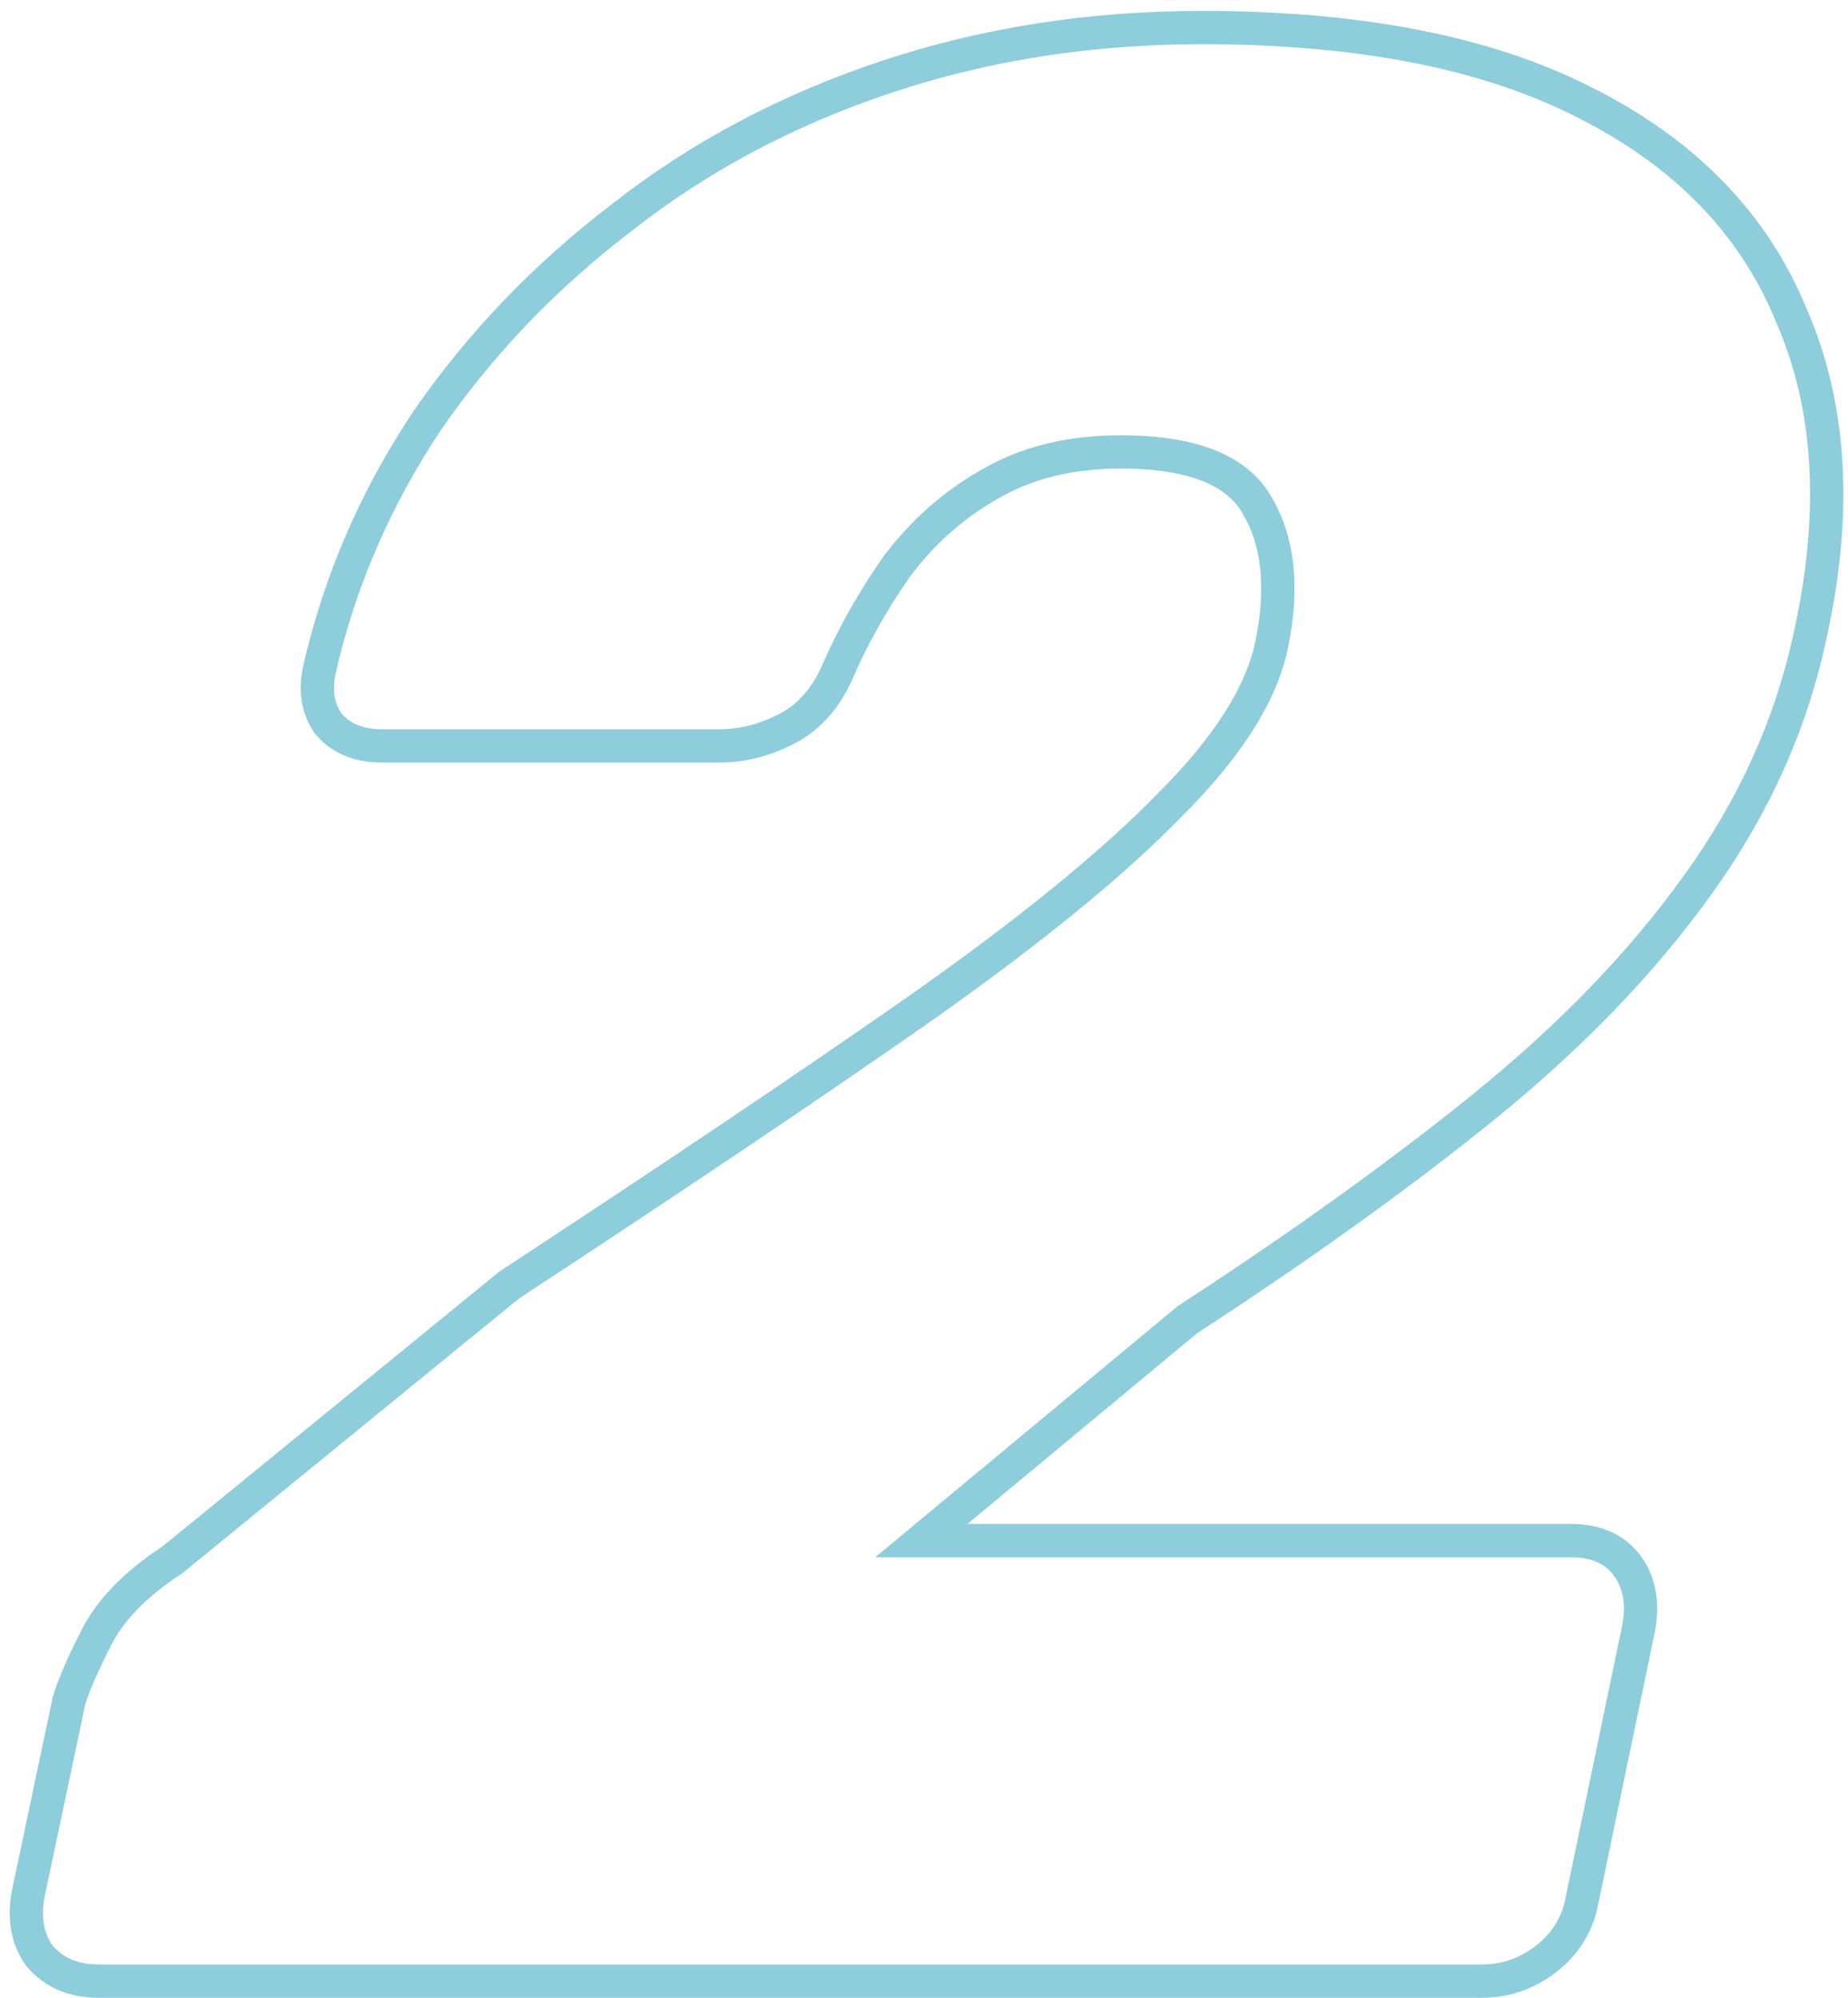 <svg width="111" height="120" viewBox="0 0 111 120" fill="none" xmlns="http://www.w3.org/2000/svg">
<path d="M2.348 117.447L2.374 117.483L2.403 117.517C3.278 118.538 4.498 119 5.916 119H89.022C90.441 119 91.735 118.543 92.876 117.655C94.034 116.754 94.763 115.571 95.025 114.142L98.425 97.792L98.428 97.779L98.43 97.767C98.679 96.396 98.514 95.127 97.774 94.091C96.995 93 95.779 92.538 94.368 92.538H55.342L71.31 79.278C78.116 74.847 84.069 70.572 89.165 66.452L89.166 66.45C94.406 62.193 98.683 57.756 101.984 53.135C105.408 48.385 107.682 43.29 108.793 37.853C110.335 30.691 109.968 24.371 107.601 18.953C105.336 13.411 101.153 9.143 95.143 6.137C89.23 3.126 81.553 1.656 72.174 1.656C65.486 1.656 59.169 2.643 53.228 4.623C47.296 6.6 42.011 9.406 37.38 13.043C32.766 16.56 28.86 20.63 25.667 25.254L25.662 25.261L25.658 25.267C22.568 29.902 20.413 34.873 19.197 40.179L19.196 40.185C18.938 41.345 19.041 42.453 19.664 43.387L19.694 43.431L19.728 43.472C20.509 44.409 21.639 44.804 22.926 44.804H43.176C44.516 44.804 45.797 44.499 47.009 43.897C48.446 43.238 49.514 42.07 50.24 40.497L50.246 40.485L50.251 40.472C51.192 38.276 52.397 36.126 53.868 34.023C55.407 31.974 57.245 30.344 59.386 29.12L59.392 29.117L59.399 29.113C61.596 27.815 64.222 27.146 67.314 27.146C71.836 27.146 74.381 28.357 75.515 30.364L75.52 30.372L75.525 30.381C76.763 32.476 77.103 35.225 76.379 38.741C75.787 41.602 73.832 44.782 70.333 48.281L70.327 48.286L70.322 48.292C66.928 51.792 61.963 55.855 55.399 60.482C48.931 65.01 40.678 70.565 30.64 77.15L30.596 77.178L30.556 77.211L10.347 93.701C8.125 95.154 6.522 96.78 5.664 98.611C4.907 100.124 4.387 101.324 4.144 102.173L4.135 102.207L4.128 102.241L1.698 113.743L1.695 113.757L1.692 113.771C1.443 115.142 1.608 116.411 2.348 117.447Z" stroke="#1F9DB9" stroke-opacity="0.5" stroke-width="2"/>
</svg>
